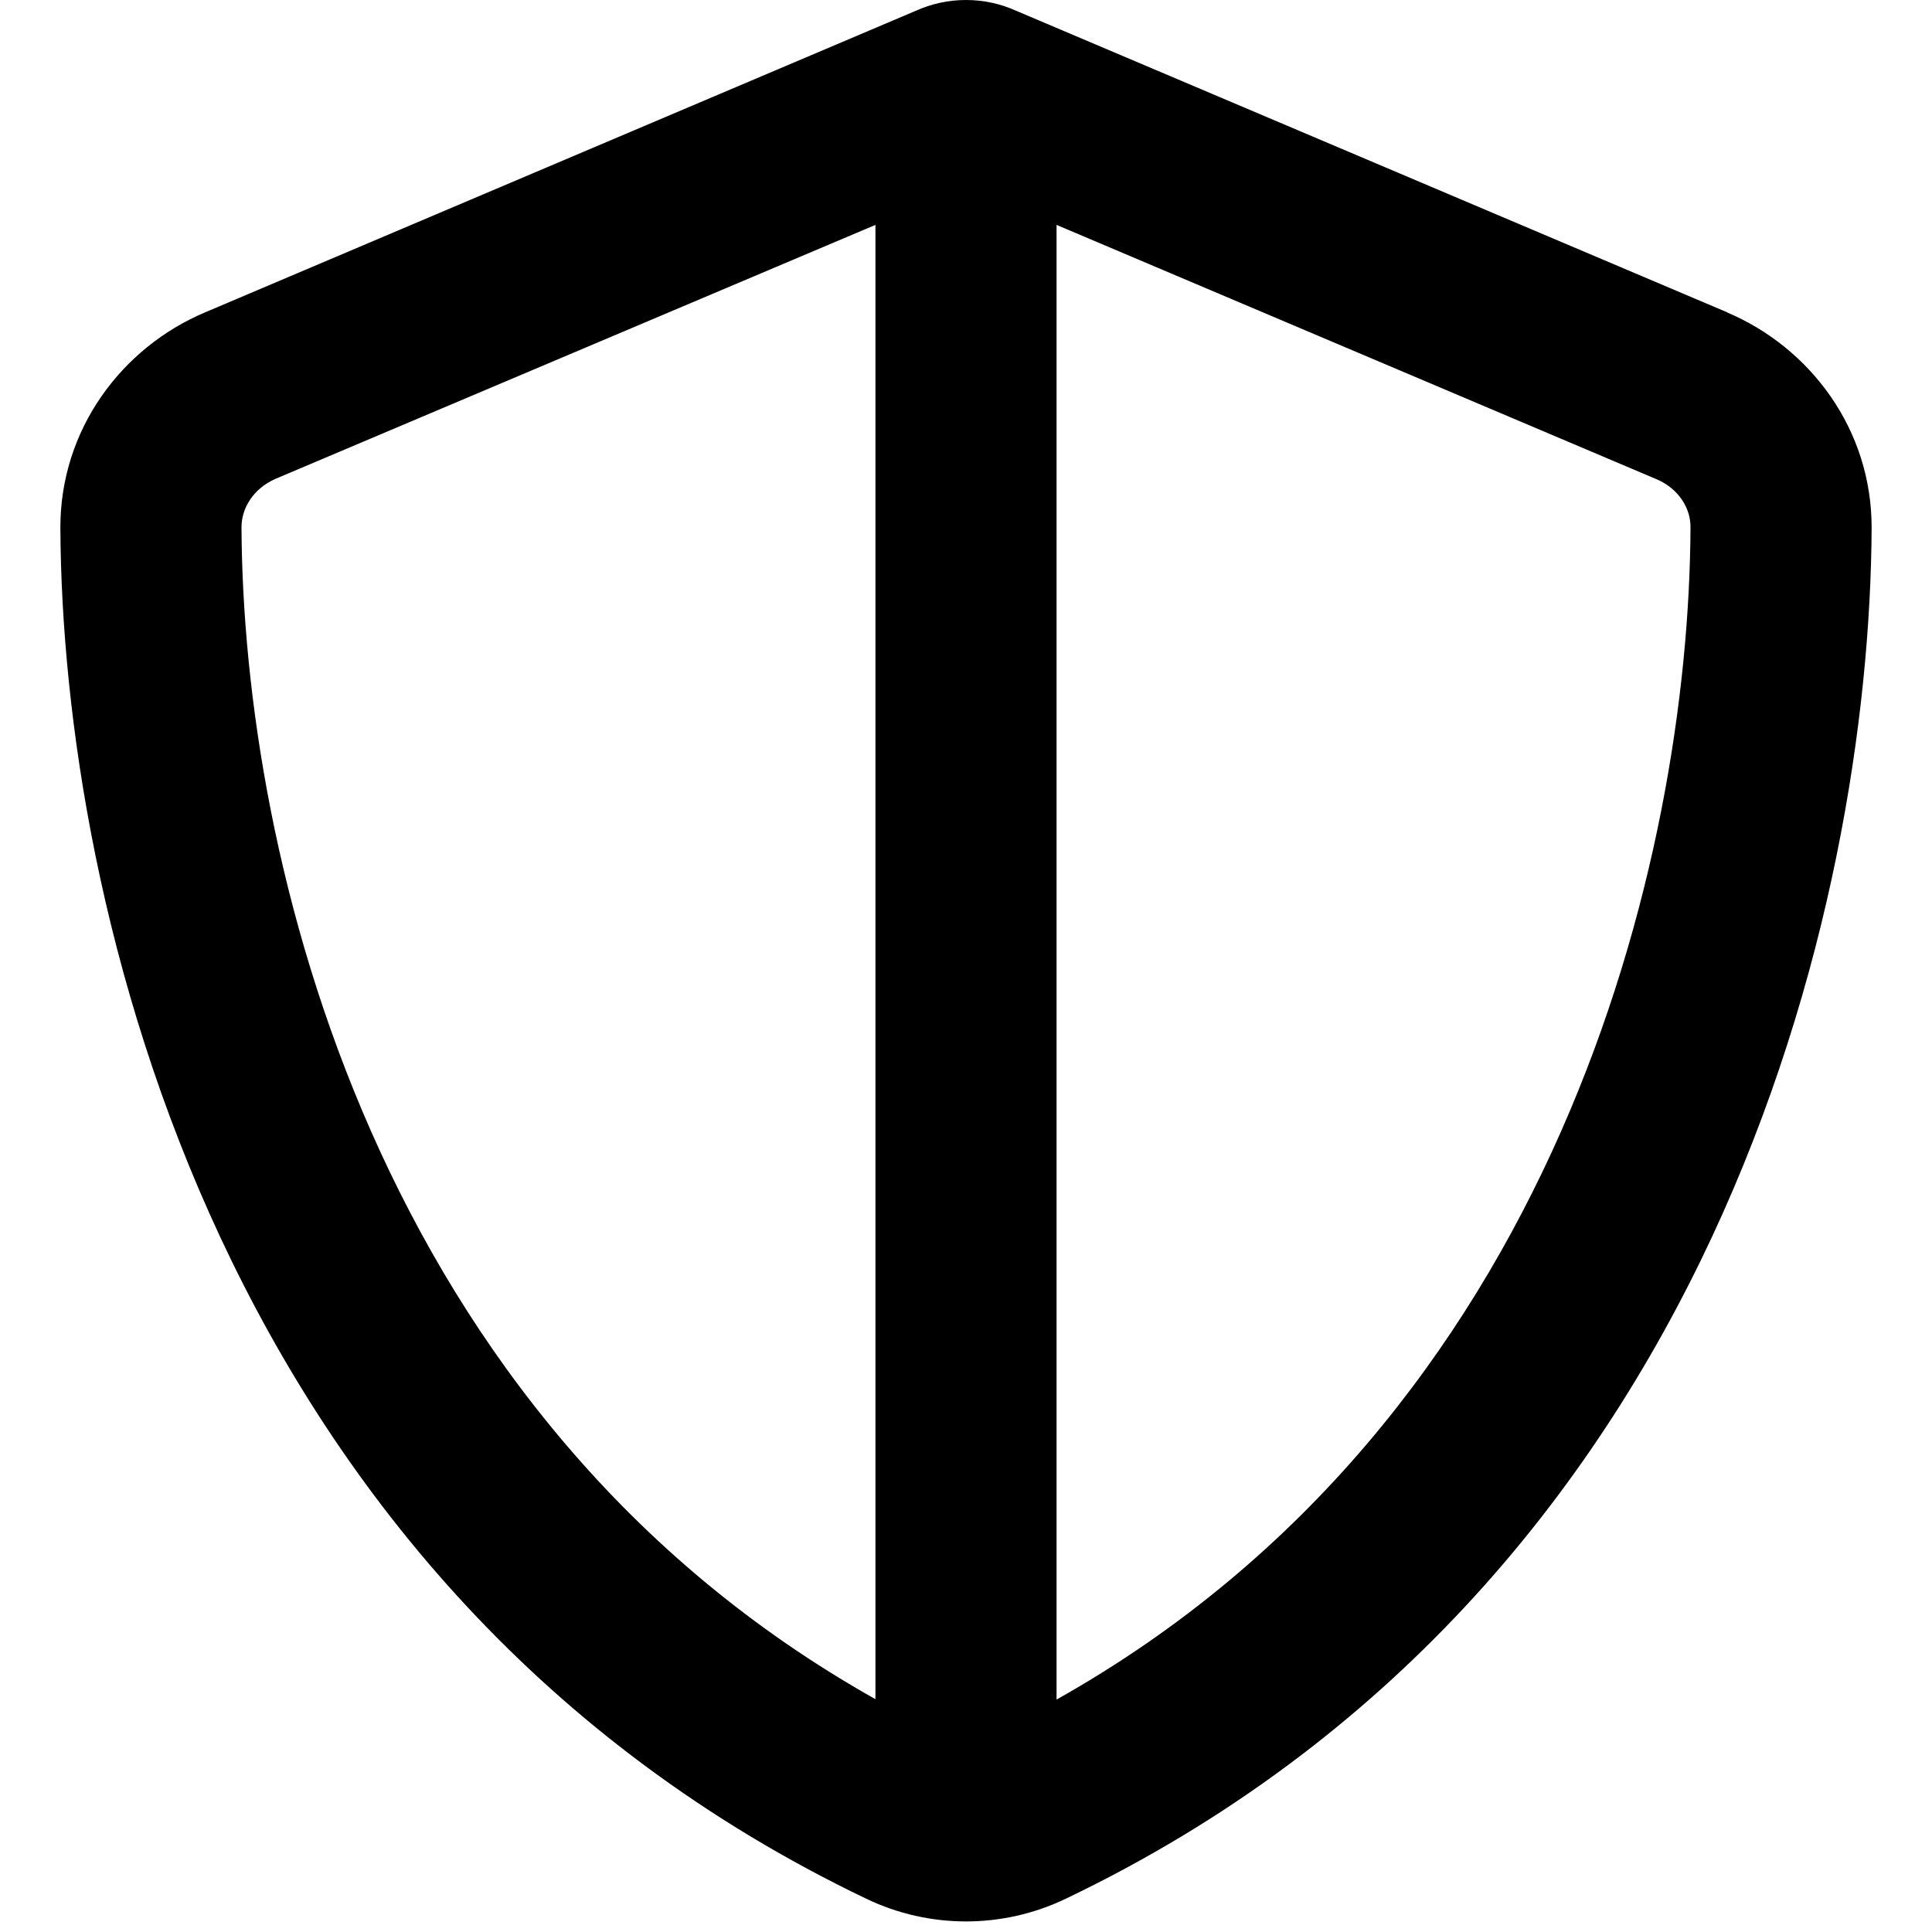 <svg xmlns="http://www.w3.org/2000/svg" viewBox="0 0 512 512"><!--! Font Awesome Pro 7.1.0 by @fontawesome - https://fontawesome.com License - https://fontawesome.com/license (Commercial License) Copyright 2025 Fonticons, Inc. --><path fill="currentColor" d="M232 59.6l0 390.7c-132.8-74.6-167.6-223.1-168-310.6 0-5 3.1-10.2 9-12.8L232 59.6zm48 390.8L280 59.6 439 127c5.9 2.5 9.1 7.8 9 12.8-.4 87.5-35.2 236-168 310.6zM457.8 82.8L269.4 2.9C265.2 1 260.7 0 256 0s-9.2 1-13.4 2.9L54.3 82.8c-22 9.3-38.4 31-38.3 57.2 .5 99.2 41.3 280.7 213.6 363.2 16.7 8 36.1 8 52.8 0 172.4-82.5 213.1-264 213.6-363.2 .1-26.2-16.3-47.9-38.3-57.2z"/></svg>